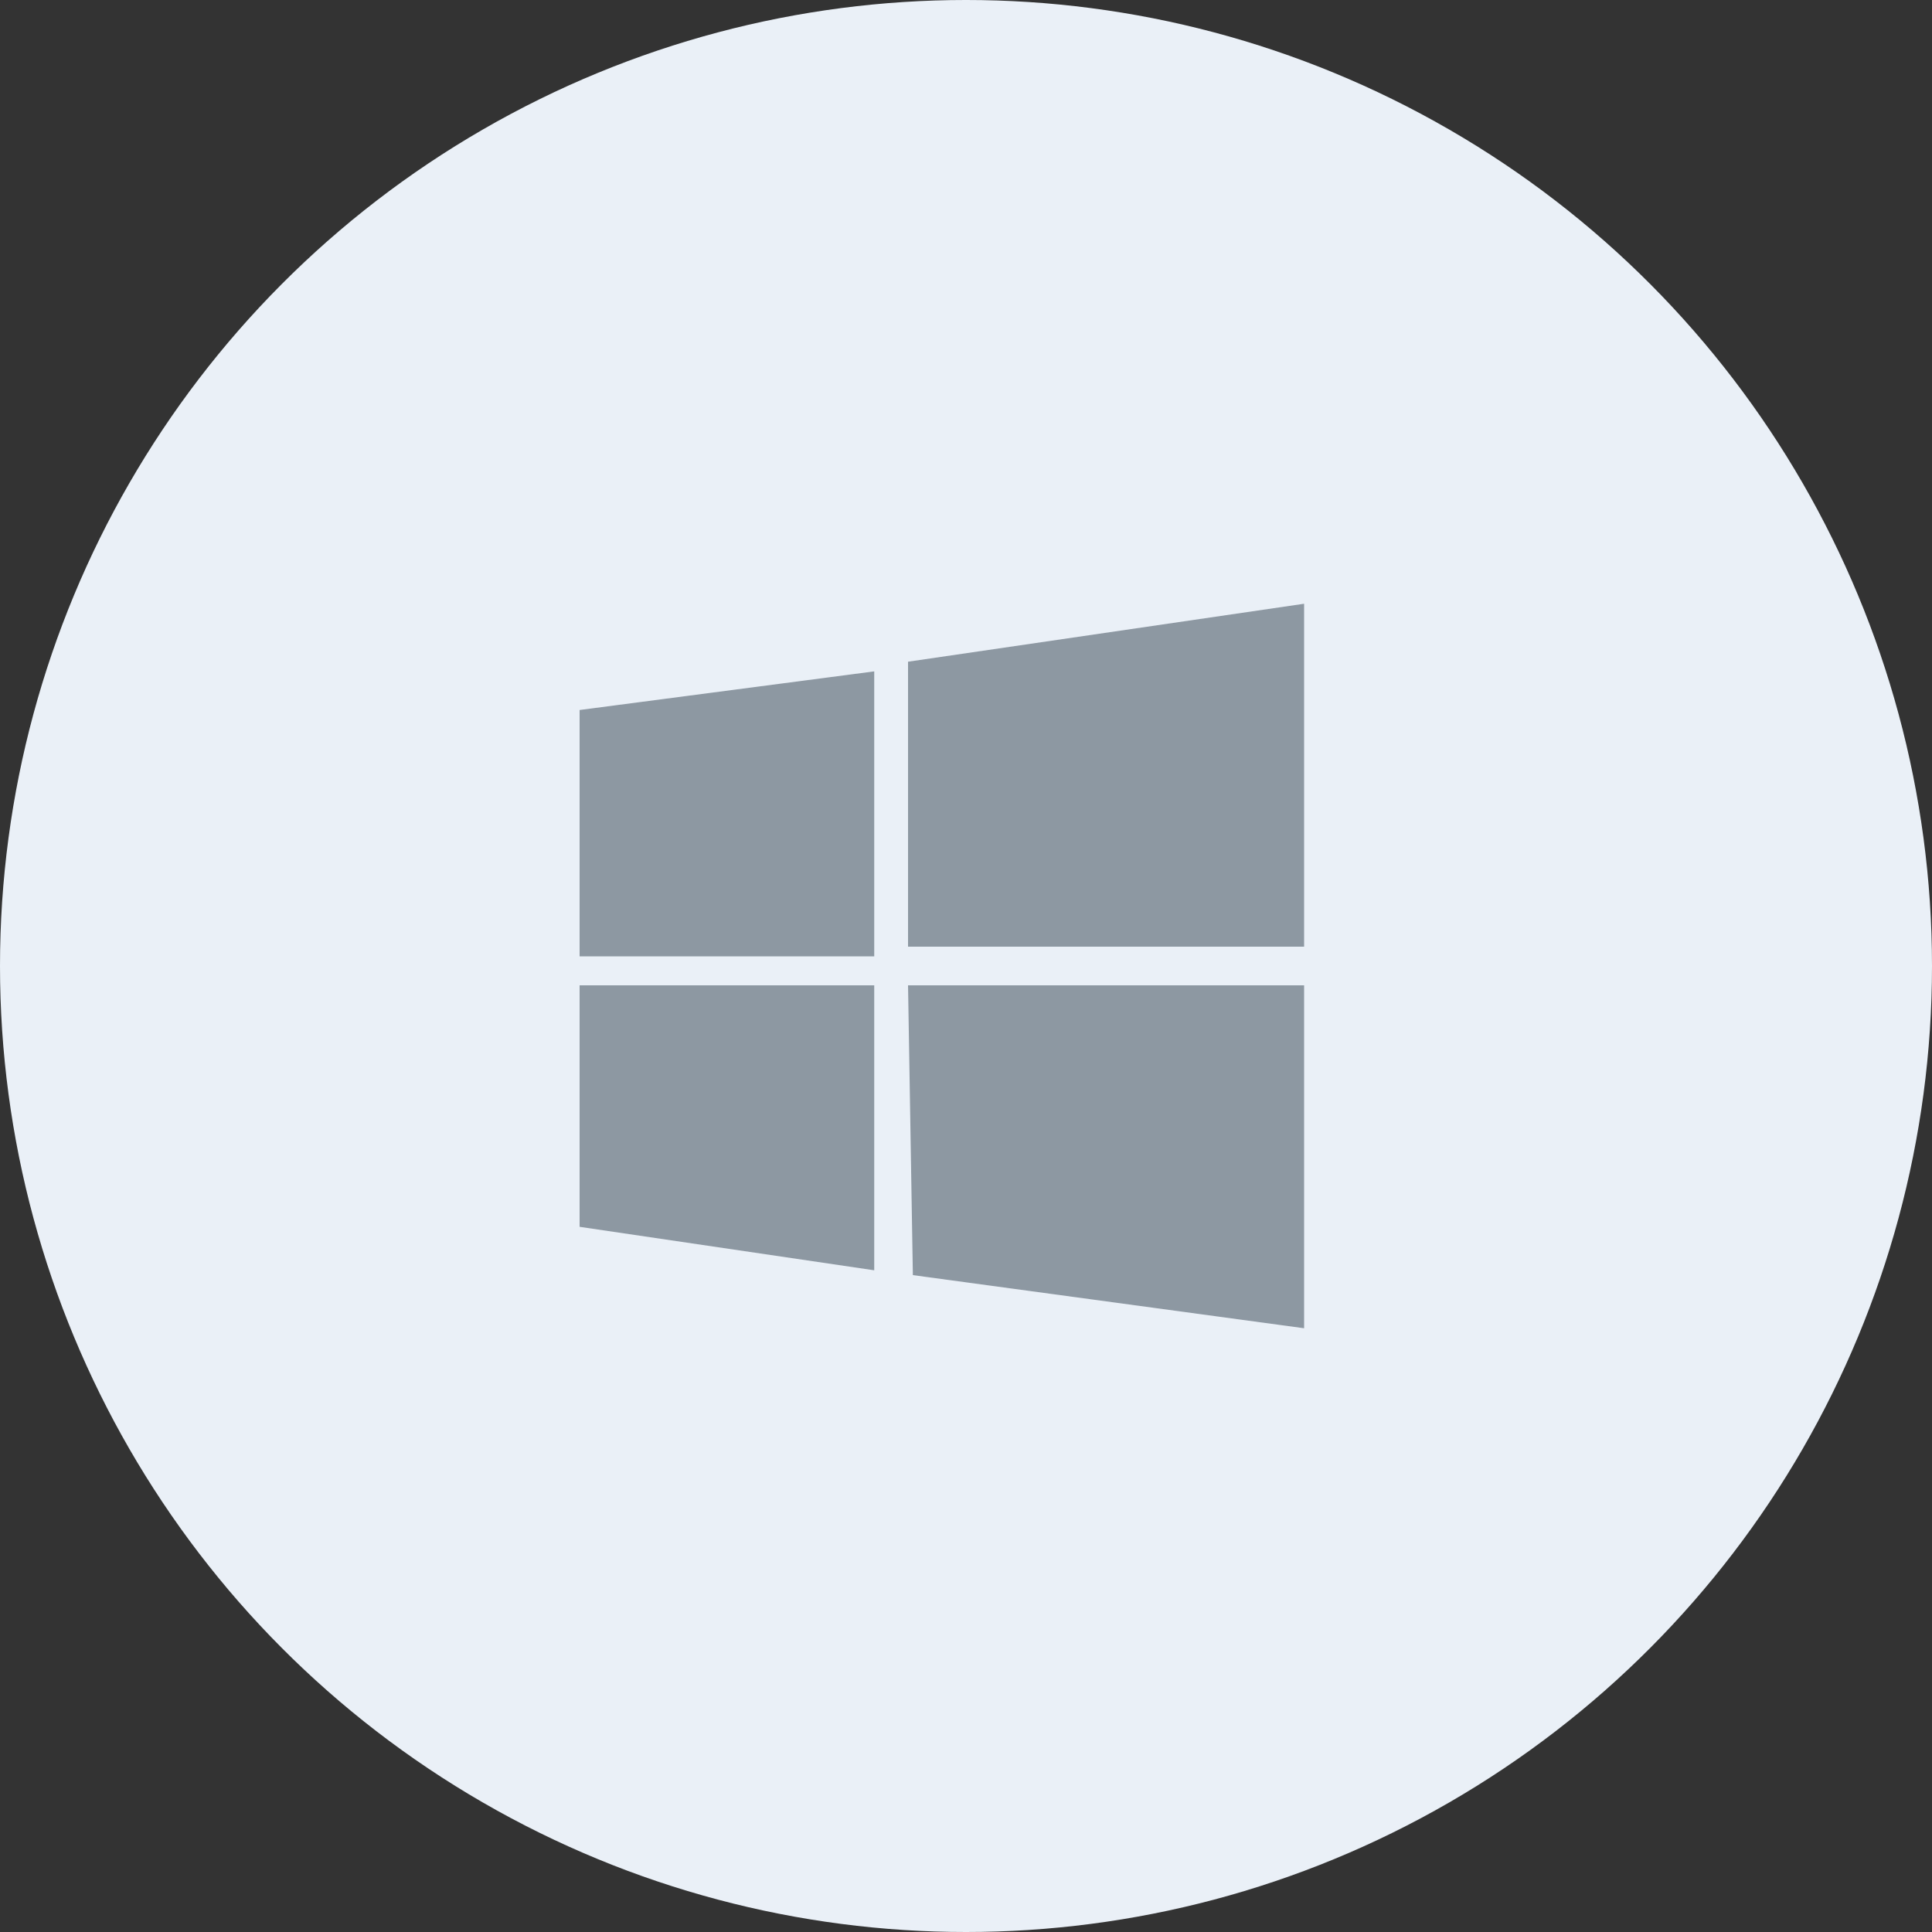 <svg xmlns="http://www.w3.org/2000/svg" width="40" height="40"><rect width="100%" height="100%" fill="#333333" stroke="none"/><circle fill-rule="evenodd" clip-rule="evenodd" fill="#EAF0F7" cx="20" cy="20" r="20"/><path opacity=".7" fill="#66737E" d="M12 14.7l6.1-.8v5.9H12m6.8-6.1l8.2-1.2v7.1h-8.2m-6.8.8h6.1v5.9l-6.1-.9m6.8-5H27v7.1l-8.1-1.1"/></svg>